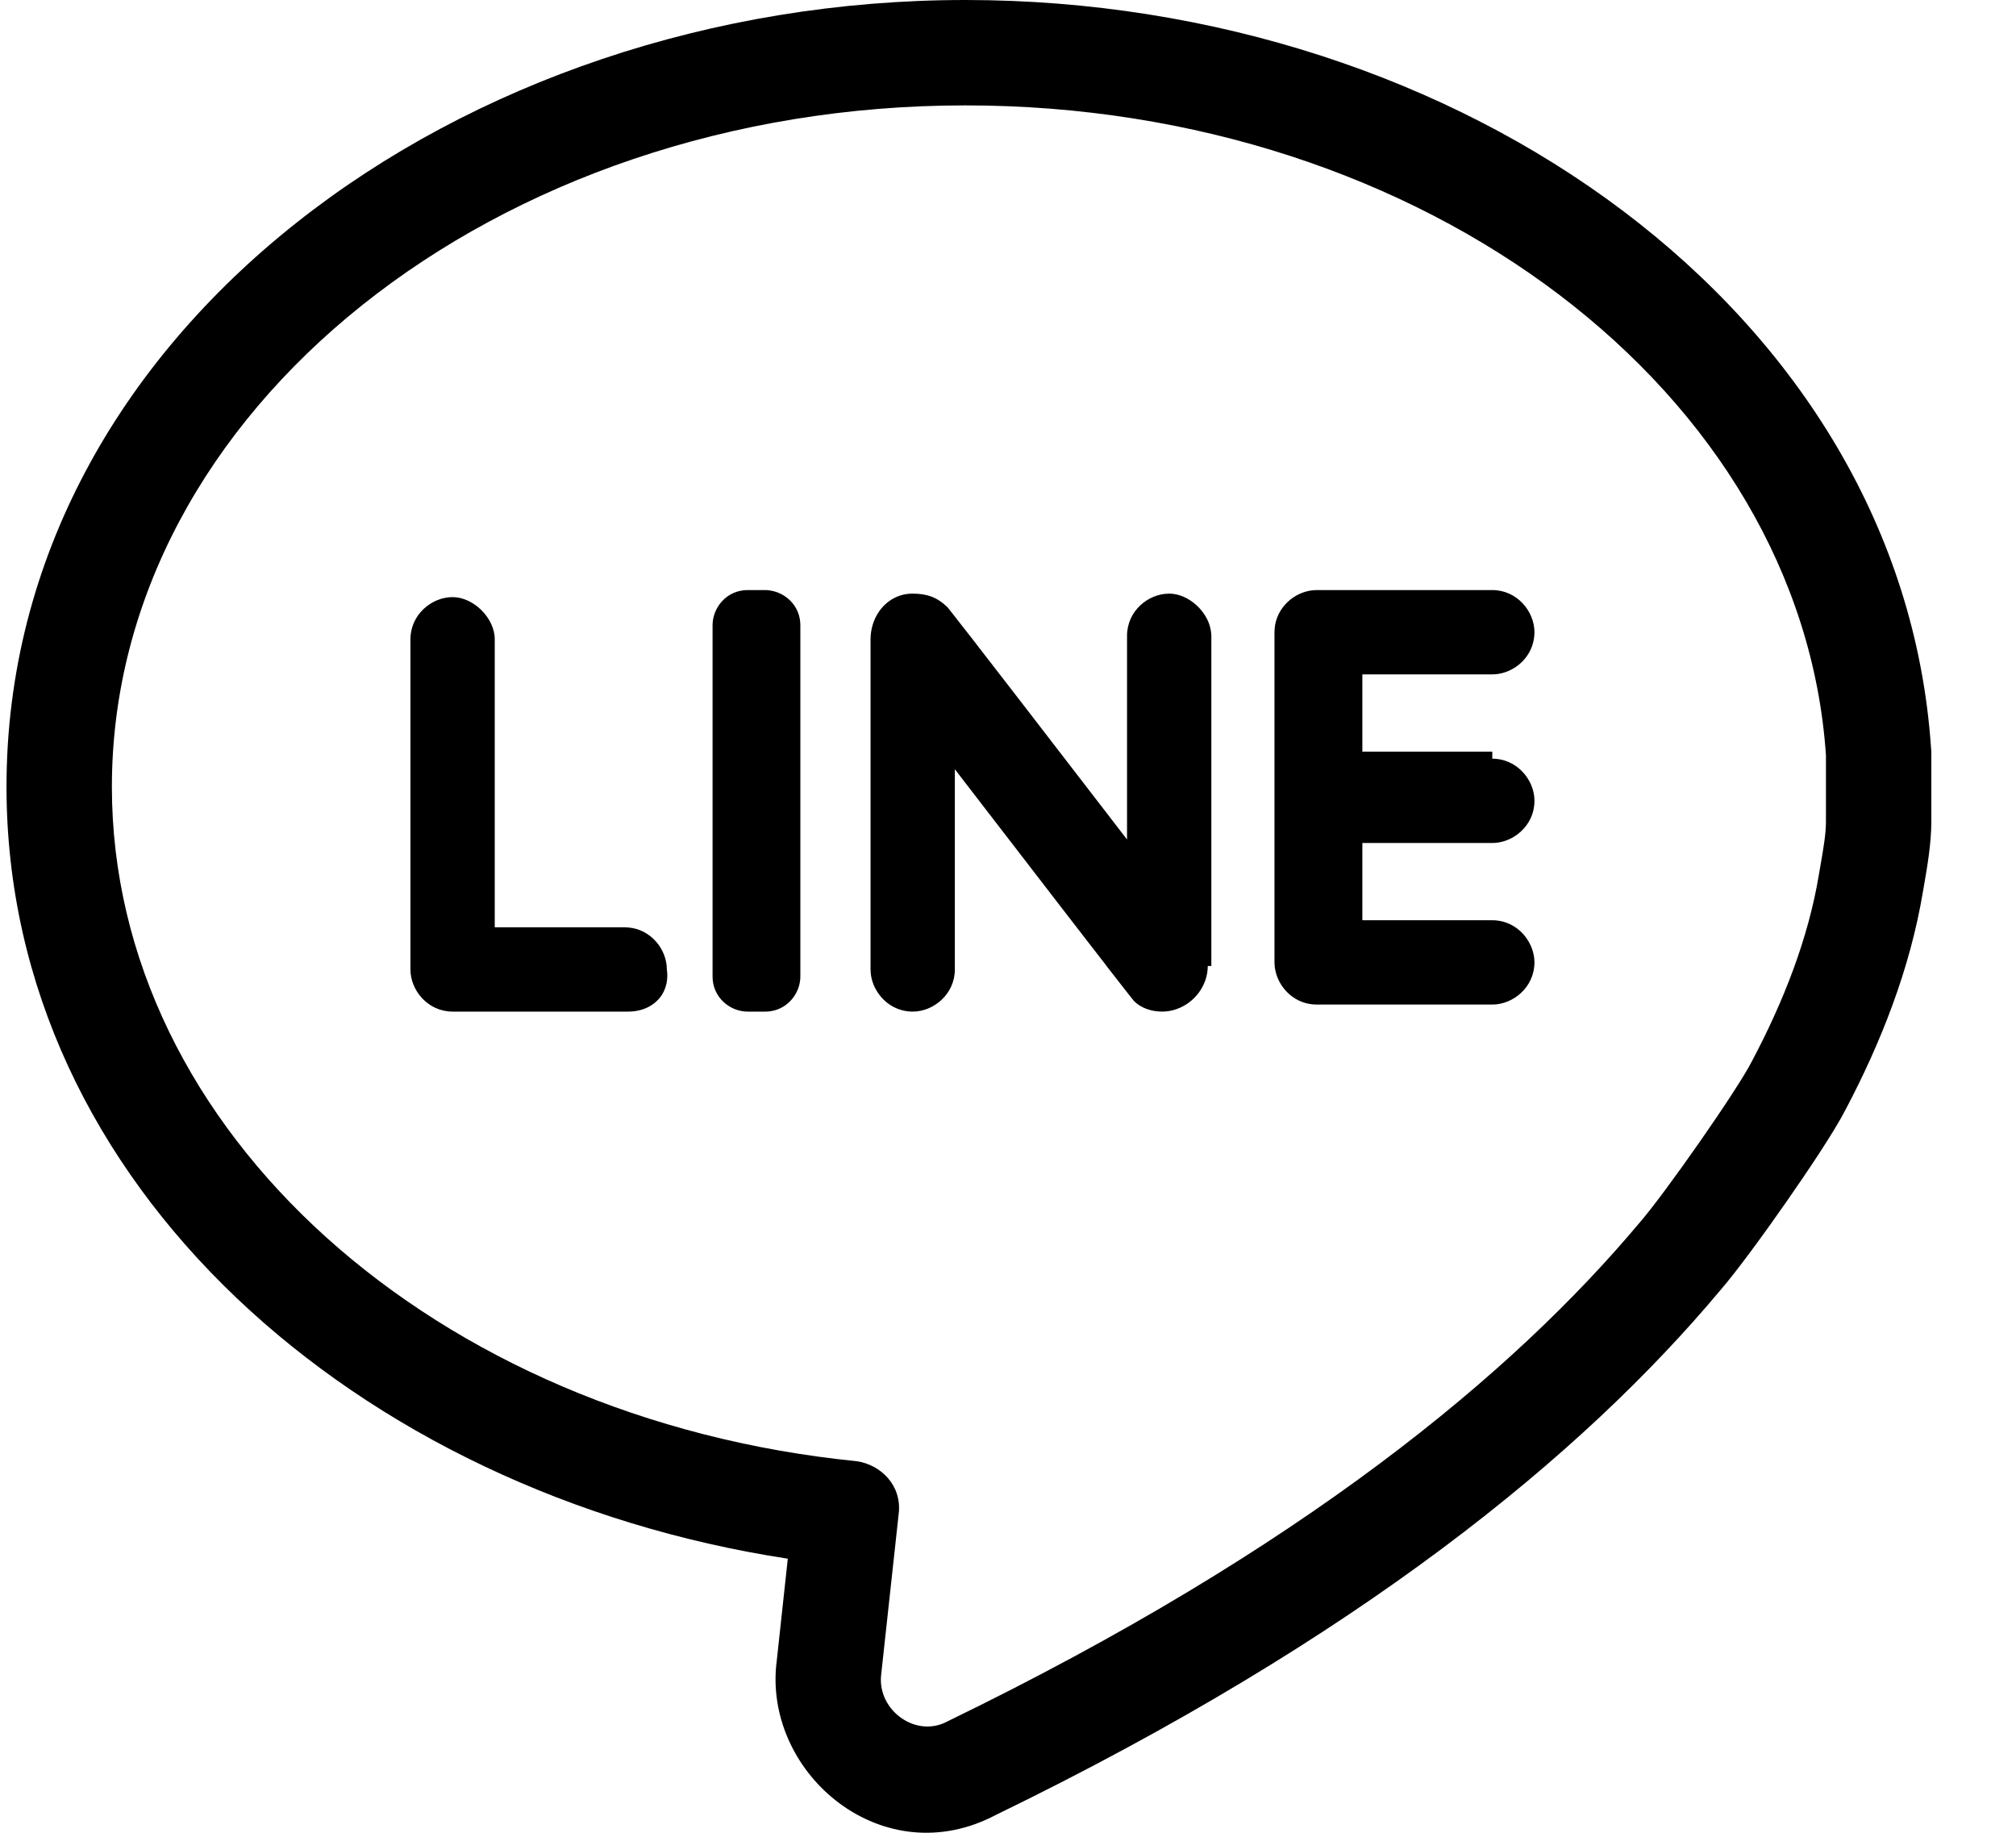 <?xml version="1.0" encoding="UTF-8"?>
<svg xmlns="http://www.w3.org/2000/svg" width="22" height="20" viewBox="0 0 22 20" fill="none">
  <path fill-rule="evenodd" clip-rule="evenodd" d="M9.807 16.52C9.845 16.213 9.615 15.983 9.347 15.945C4.748 15.485 1.221 12.342 1.221 8.586C1.221 4.485 5.399 1.15 10.535 1.15C15.557 1.15 19.658 4.293 19.926 8.241V8.969C19.926 9.096 19.9 9.249 19.869 9.429C19.863 9.466 19.856 9.505 19.849 9.544C19.735 10.234 19.466 10.924 19.121 11.575C18.968 11.882 18.163 13.032 17.895 13.339C16.515 14.987 14.215 16.903 10.344 18.782C9.999 18.973 9.577 18.666 9.615 18.283L9.807 16.52ZM10.868 19.805C9.638 20.455 8.351 19.368 8.471 18.169L8.472 18.164L8.597 17.009C3.913 16.293 0.071 12.936 0.071 8.586C0.071 3.621 5.019 0 10.535 0C15.935 0 20.75 3.409 21.073 8.163L21.076 8.202V8.969C21.076 9.207 21.027 9.486 20.997 9.657C20.992 9.686 20.987 9.711 20.984 9.733C20.843 10.577 20.523 11.383 20.142 12.105C20.017 12.35 19.73 12.776 19.494 13.115C19.248 13.468 18.952 13.874 18.769 14.085C17.267 15.877 14.835 17.878 10.868 19.805ZM4.479 10.579C4.479 10.809 4.671 11.039 4.939 11.039H6.856C7.098 11.039 7.277 10.883 7.282 10.656C7.283 10.631 7.281 10.605 7.277 10.579C7.277 10.36 7.104 10.141 6.856 10.121C6.843 10.12 6.83 10.119 6.817 10.119H5.399V6.976C5.399 6.746 5.169 6.516 4.939 6.516C4.709 6.516 4.479 6.708 4.479 6.976V10.579ZM7.776 10.656C7.776 10.886 7.967 11.039 8.159 11.039H8.351C8.361 11.039 8.372 11.039 8.383 11.038C8.395 11.037 8.407 11.035 8.419 11.033C8.61 11 8.734 10.828 8.734 10.656V6.823C8.734 6.628 8.596 6.488 8.437 6.45C8.409 6.443 8.38 6.439 8.351 6.439H8.159C7.929 6.439 7.776 6.631 7.776 6.823V10.656ZM9.837 11.022C9.876 11.033 9.917 11.039 9.96 11.039C10.19 11.039 10.42 10.847 10.42 10.579V8.394C10.42 8.394 10.51 8.51 10.65 8.693C10.859 8.964 11.181 9.382 11.49 9.783C11.49 9.783 11.49 9.783 11.49 9.783C11.517 9.818 11.544 9.852 11.57 9.887C11.737 10.103 11.897 10.311 12.03 10.482C12.031 10.483 12.032 10.484 12.033 10.485C12.045 10.501 12.057 10.517 12.069 10.532C12.071 10.535 12.073 10.538 12.075 10.541C12.249 10.764 12.366 10.915 12.375 10.924C12.452 11.001 12.567 11.039 12.682 11.039C12.738 11.039 12.793 11.029 12.844 11.01C13.037 10.941 13.18 10.753 13.18 10.541H13.219V6.938C13.219 6.925 13.218 6.912 13.216 6.899C13.195 6.701 13.01 6.511 12.812 6.482C12.794 6.479 12.776 6.478 12.758 6.478C12.528 6.478 12.299 6.669 12.299 6.938V9.161C12.299 9.161 12.209 9.045 12.069 8.862C11.86 8.591 11.538 8.173 11.229 7.772C11.229 7.772 11.229 7.772 11.229 7.772C11.202 7.737 11.175 7.703 11.149 7.668C10.965 7.43 10.79 7.204 10.65 7.023C10.65 7.022 10.649 7.022 10.649 7.021C10.637 7.006 10.625 6.991 10.614 6.976C10.457 6.774 10.352 6.64 10.344 6.631C10.229 6.516 10.114 6.478 9.96 6.478C9.922 6.478 9.885 6.482 9.85 6.491C9.689 6.532 9.569 6.661 9.522 6.823C9.508 6.871 9.5 6.923 9.5 6.976V10.579C9.5 10.605 9.503 10.63 9.507 10.656C9.538 10.821 9.662 10.973 9.837 11.022ZM16.285 10.962C16.515 10.962 16.745 10.771 16.745 10.502C16.745 10.431 16.726 10.359 16.692 10.294C16.618 10.151 16.47 10.042 16.285 10.042H14.867V9.199H16.285C16.45 9.199 16.616 9.1 16.696 8.944C16.727 8.883 16.745 8.814 16.745 8.739C16.745 8.642 16.711 8.545 16.651 8.465C16.569 8.356 16.44 8.279 16.285 8.279V8.203H14.867V7.359H16.285C16.425 7.359 16.566 7.288 16.654 7.171C16.681 7.135 16.703 7.096 16.718 7.053C16.735 7.005 16.745 6.954 16.745 6.899C16.745 6.669 16.553 6.439 16.285 6.439H14.368C14.341 6.439 14.314 6.442 14.287 6.447C14.087 6.486 13.908 6.663 13.908 6.899V10.502C13.908 10.515 13.909 10.528 13.91 10.541C13.928 10.73 14.071 10.911 14.277 10.953C14.306 10.959 14.337 10.962 14.368 10.962H16.285Z" fill="black"></path>
</svg>
